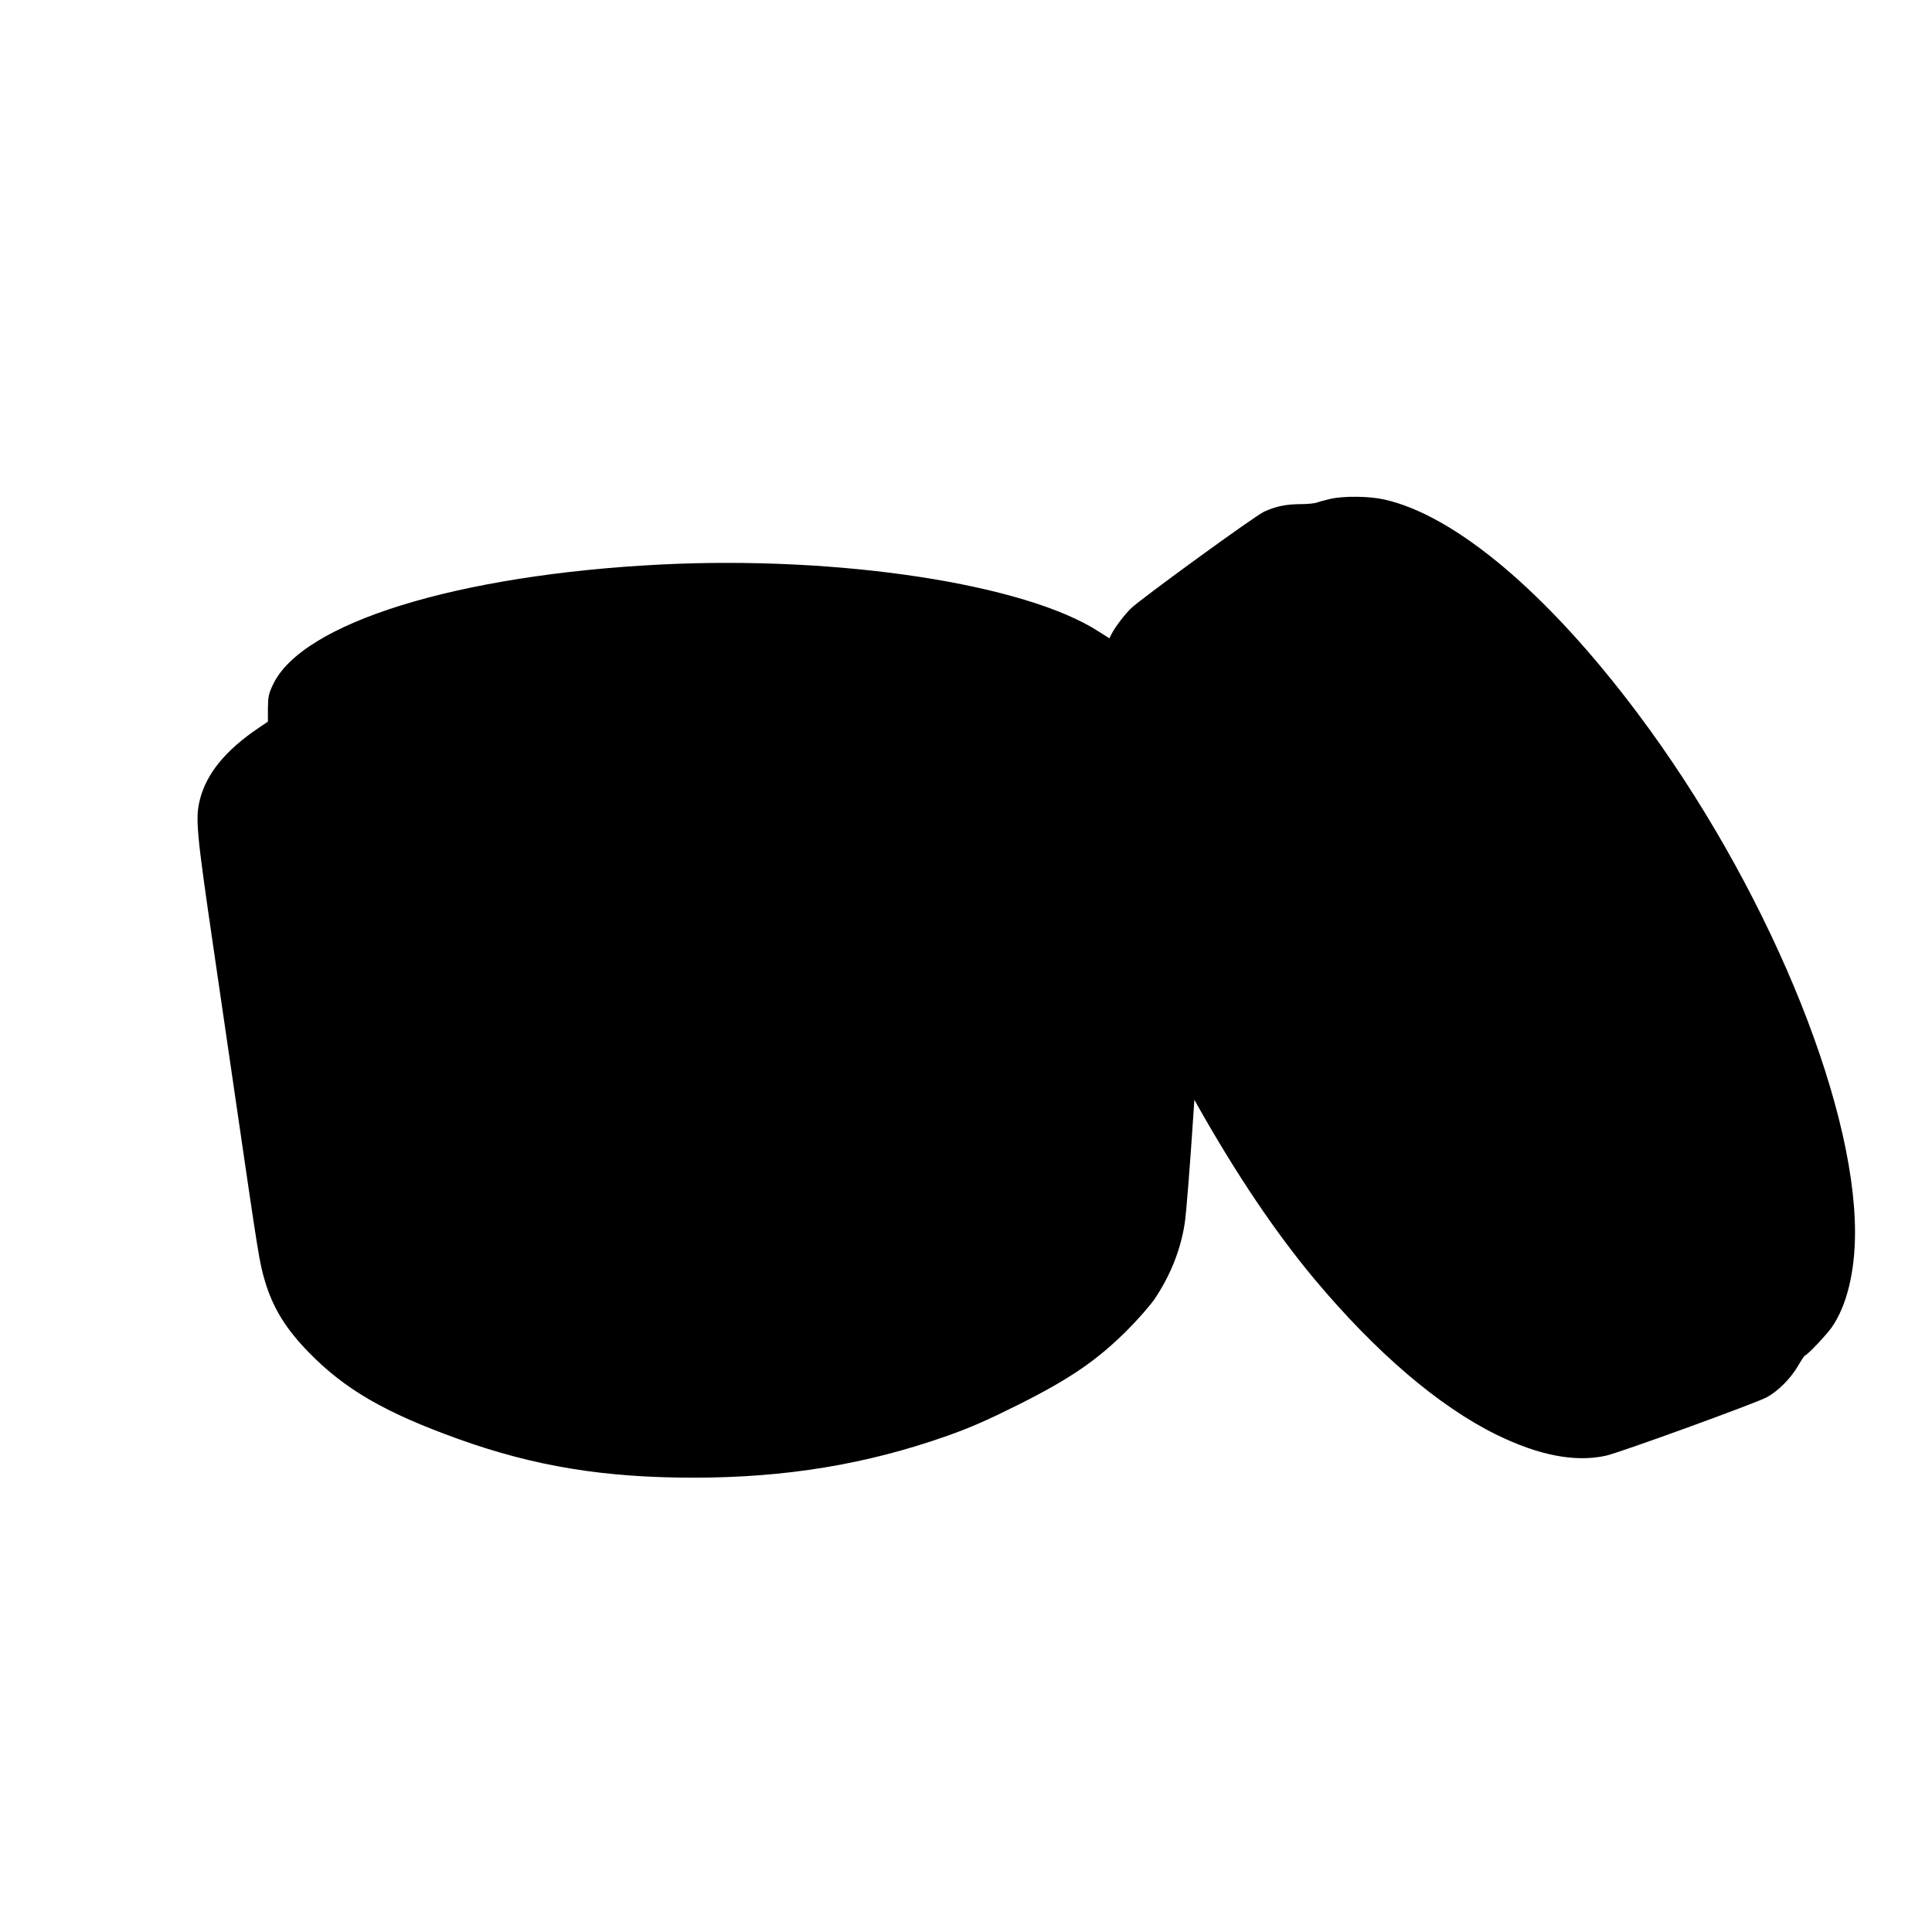 <?xml version="1.0" standalone="no"?>
<!DOCTYPE svg PUBLIC "-//W3C//DTD SVG 20010904//EN"
 "http://www.w3.org/TR/2001/REC-SVG-20010904/DTD/svg10.dtd">
<svg version="1.0" xmlns="http://www.w3.org/2000/svg"
 width="1280pt" height="1280pt" viewBox="0 0 1280 1280"
 preserveAspectRatio="xMidYMid meet">
<g transform="translate(0,1280) scale(0.1,-0.1)"
fill="#000000" stroke="none">
<path d="M8815 9495 c-33 -8 -73 -18 -88 -24 -16 -6 -64 -11 -107 -11 -97 0
-167 -14 -245 -50 -60 -27 -805 -569 -879 -638 -44 -42 -105 -122 -130 -169
l-16 -32 -71 45 c-487 315 -1715 503 -2900 444 -1350 -68 -2380 -387 -2571
-797 -28 -59 -32 -78 -33 -156 l0 -88 -62 -42 c-217 -146 -344 -301 -388 -472
-32 -126 -24 -212 90 -990 36 -247 97 -664 135 -925 168 -1151 168 -1150 206
-1280 53 -176 137 -313 288 -468 240 -247 508 -402 996 -577 502 -180 963
-255 1555 -255 610 0 1145 88 1680 277 151 53 271 106 475 208 343 172 521
295 720 494 69 69 148 160 177 201 106 156 175 329 202 505 10 61 36 394 57
714 l7 105 21 -38 c259 -459 514 -838 775 -1151 406 -485 823 -842 1205 -1030
280 -137 519 -184 723 -140 87 18 986 345 1067 387 76 41 159 124 210 211 21
37 42 67 45 67 13 0 140 134 176 185 99 141 155 366 155 630 0 883 -602 2323
-1441 3440 -596 796 -1208 1311 -1679 1416 -100 22 -264 24 -355 4z"/>
</g>
</svg>
